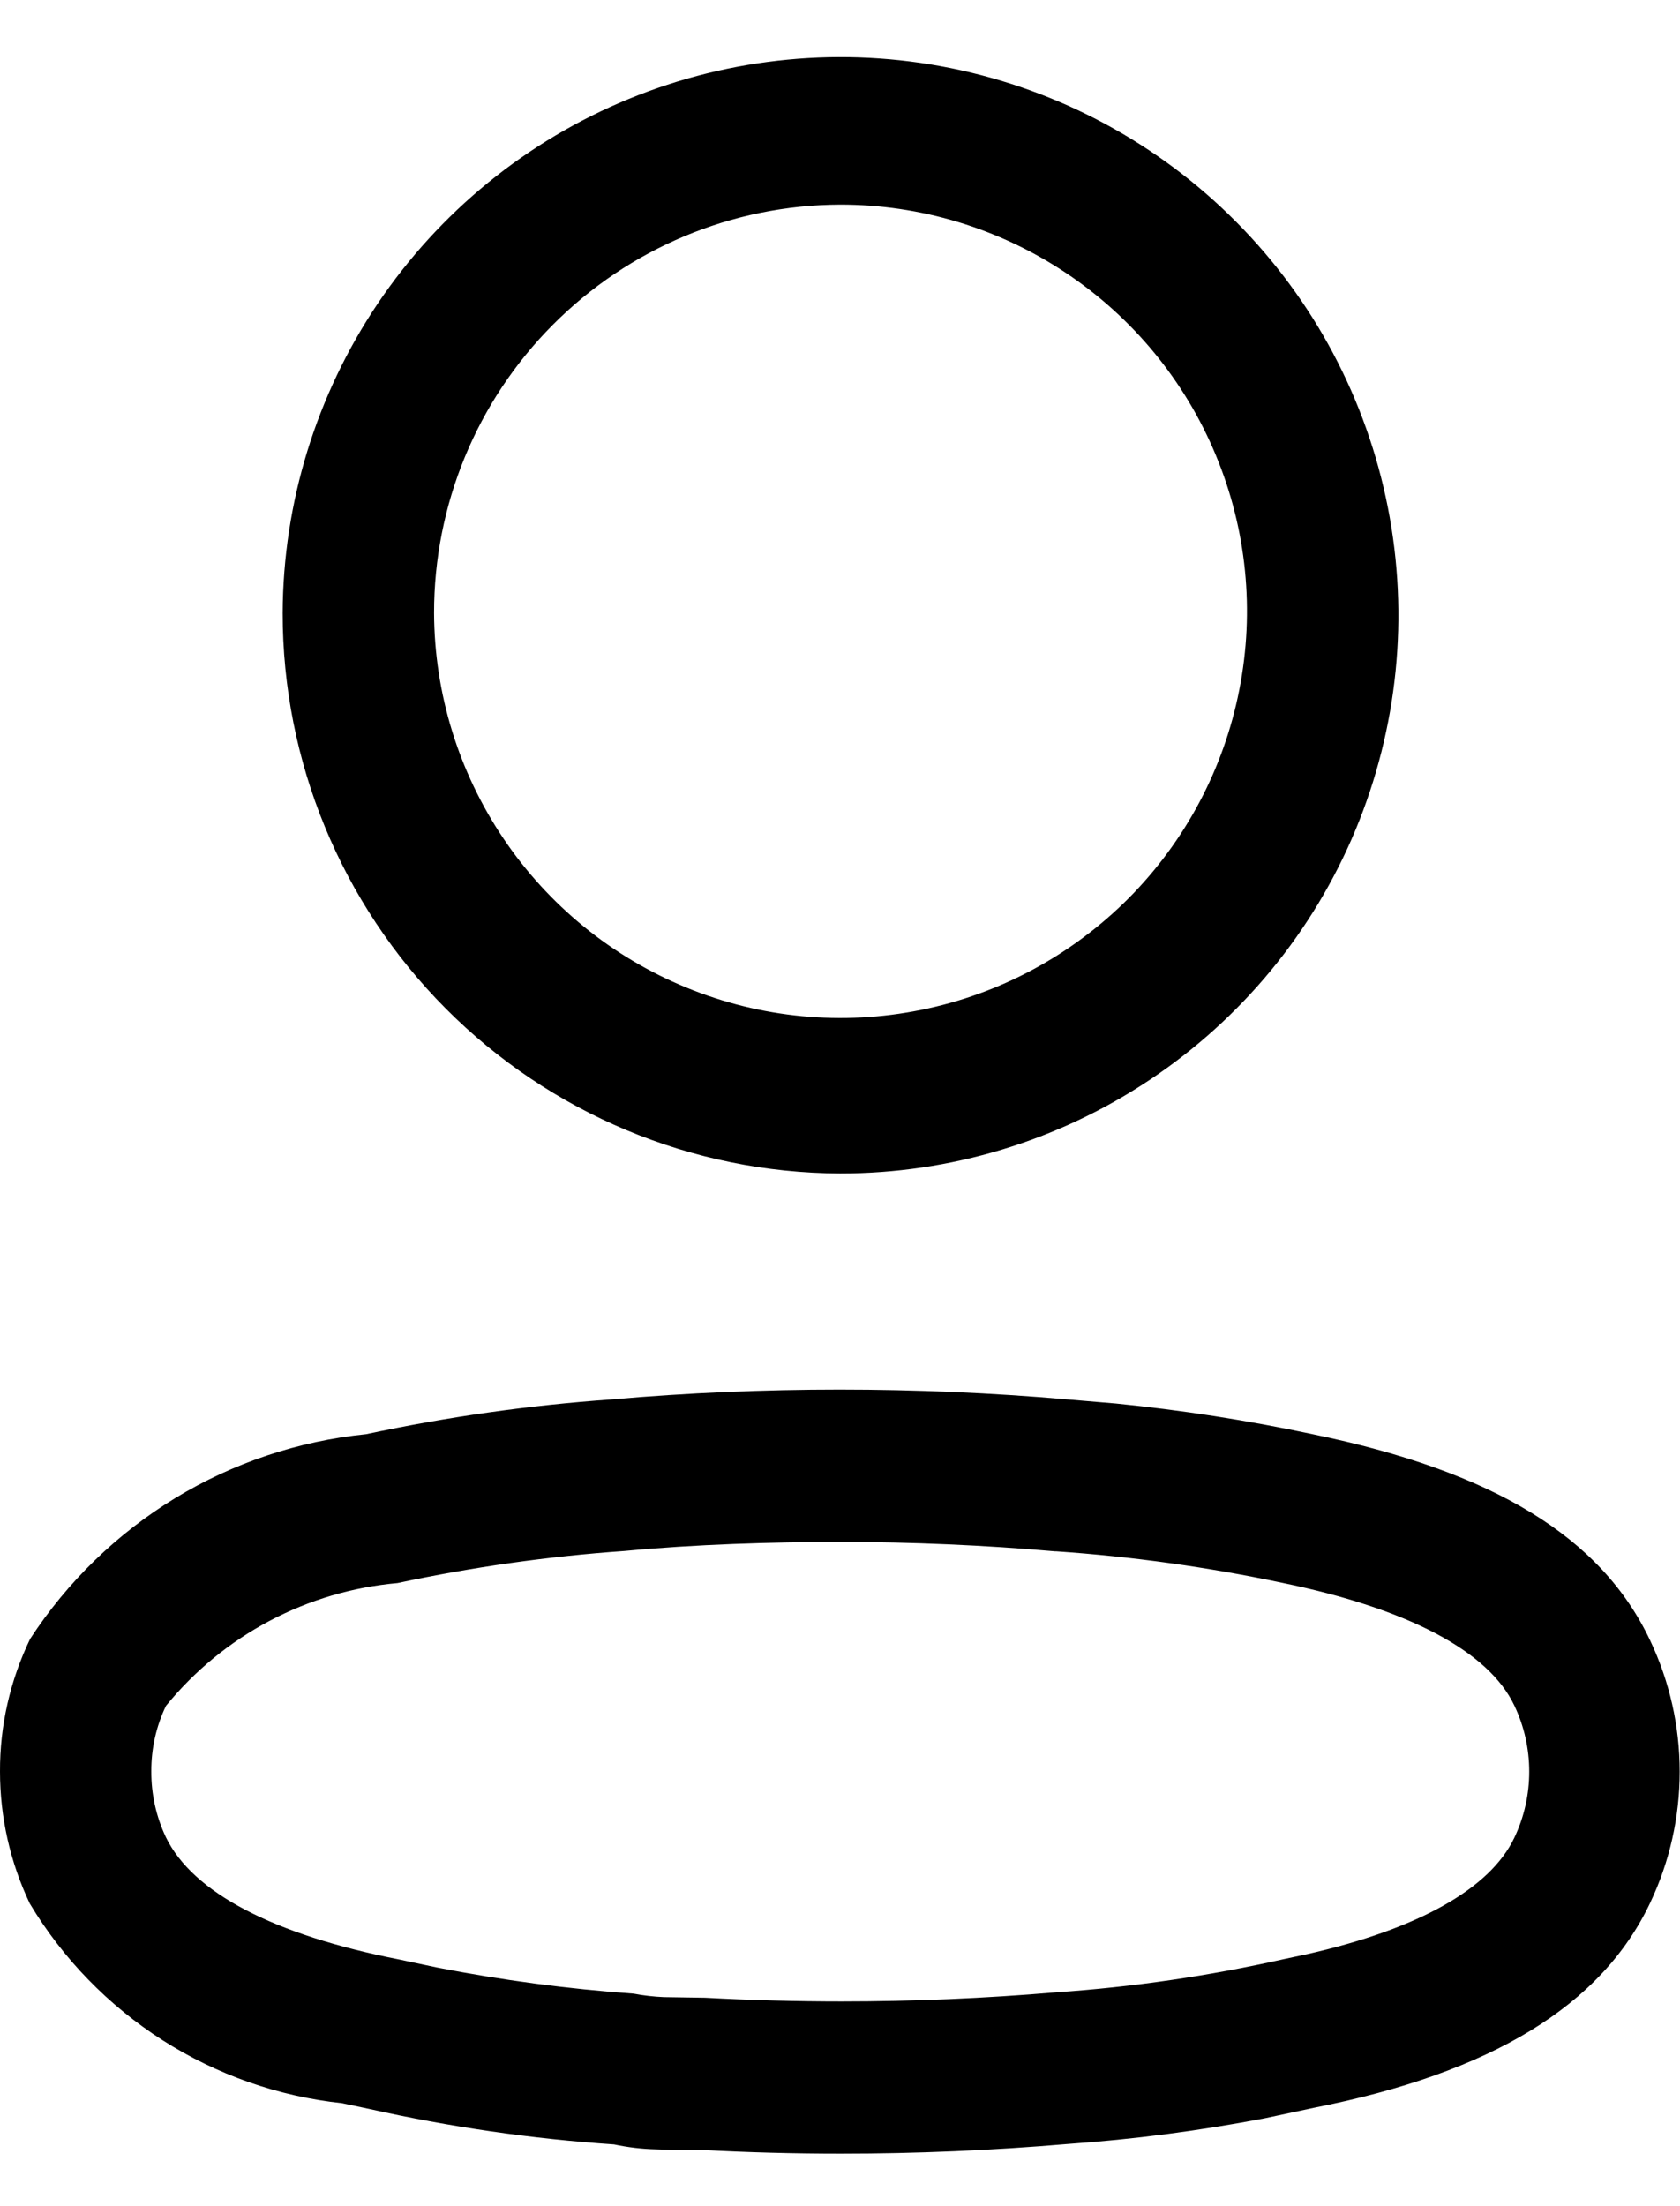 <svg width="16" height="21" viewBox="0 0 16 21" fill="none" xmlns="http://www.w3.org/2000/svg">
<path d="M6.676 20.464C6.555 20.464 6.47 20.464 6.392 20.464L6.248 20.459C6.114 20.456 5.98 20.44 5.848 20.412C5.063 20.359 4.283 20.246 3.515 20.074L3.259 20.02C2.65 19.955 2.064 19.749 1.548 19.42C1.032 19.09 0.599 18.645 0.284 18.12C0.097 17.727 0 17.298 1.94637e-05 16.863C-0.002 16.426 0.097 15.994 0.287 15.6C0.641 15.057 1.112 14.6 1.666 14.262C2.219 13.925 2.842 13.717 3.487 13.652C4.258 13.487 5.04 13.376 5.826 13.321C6.544 13.258 7.274 13.227 7.996 13.227C8.718 13.227 9.448 13.258 10.166 13.321L10.627 13.36C11.256 13.423 11.882 13.52 12.5 13.652C14.227 14.007 15.249 14.631 15.715 15.614C15.901 16.005 15.997 16.431 15.997 16.864C15.997 17.296 15.901 17.723 15.715 18.114C15.251 19.092 14.203 19.73 12.515 20.063L12.047 20.163C11.426 20.282 10.798 20.364 10.167 20.408C9.452 20.469 8.725 20.5 8.009 20.5C7.563 20.5 7.114 20.488 6.676 20.464ZM5.942 14.764C5.217 14.815 4.497 14.917 3.786 15.069C3.359 15.107 2.944 15.229 2.565 15.43C2.187 15.63 1.852 15.905 1.581 16.237C1.487 16.432 1.44 16.645 1.441 16.861C1.44 17.078 1.487 17.292 1.58 17.488C1.835 18.015 2.605 18.418 3.808 18.653L4.161 18.728C4.78 18.849 5.406 18.932 6.035 18.977C6.13 18.995 6.226 19.006 6.322 19.01L6.715 19.016C7.144 19.039 7.581 19.051 8.015 19.051C8.693 19.051 9.381 19.022 10.062 18.964C10.79 18.914 11.512 18.809 12.224 18.649L12.449 18.601C13.51 18.361 14.192 17.977 14.422 17.493C14.516 17.296 14.564 17.081 14.564 16.863C14.564 16.646 14.516 16.431 14.422 16.234C14.177 15.718 13.414 15.314 12.213 15.067C11.504 14.917 10.784 14.817 10.061 14.767H10.048C9.373 14.708 8.687 14.678 8.01 14.678C7.333 14.678 6.628 14.7 5.943 14.764H5.942ZM2.692 5.835C2.696 4.785 3.012 3.76 3.598 2.889C4.185 2.018 5.017 1.34 5.988 0.942C6.96 0.543 8.027 0.441 9.057 0.649C10.086 0.857 11.031 1.365 11.771 2.11C12.512 2.854 13.015 3.801 13.218 4.832C13.421 5.862 13.313 6.929 12.91 7.899C12.507 8.868 11.825 9.696 10.951 10.278C10.077 10.861 9.05 11.171 8 11.17C6.589 11.164 5.239 10.599 4.244 9.599C3.249 8.599 2.691 7.246 2.692 5.835ZM4.134 5.835C4.137 6.6 4.367 7.347 4.795 7.982C5.222 8.616 5.828 9.11 6.536 9.4C7.244 9.691 8.022 9.765 8.772 9.613C9.522 9.462 10.21 9.091 10.75 8.549C11.289 8.006 11.656 7.316 11.803 6.565C11.951 5.814 11.873 5.037 11.578 4.33C11.284 3.624 10.787 3.021 10.15 2.597C9.513 2.173 8.765 1.947 8 1.948C6.972 1.952 5.989 2.364 5.264 3.093C4.539 3.821 4.133 4.807 4.134 5.835Z" fill="black"/>
</svg>
